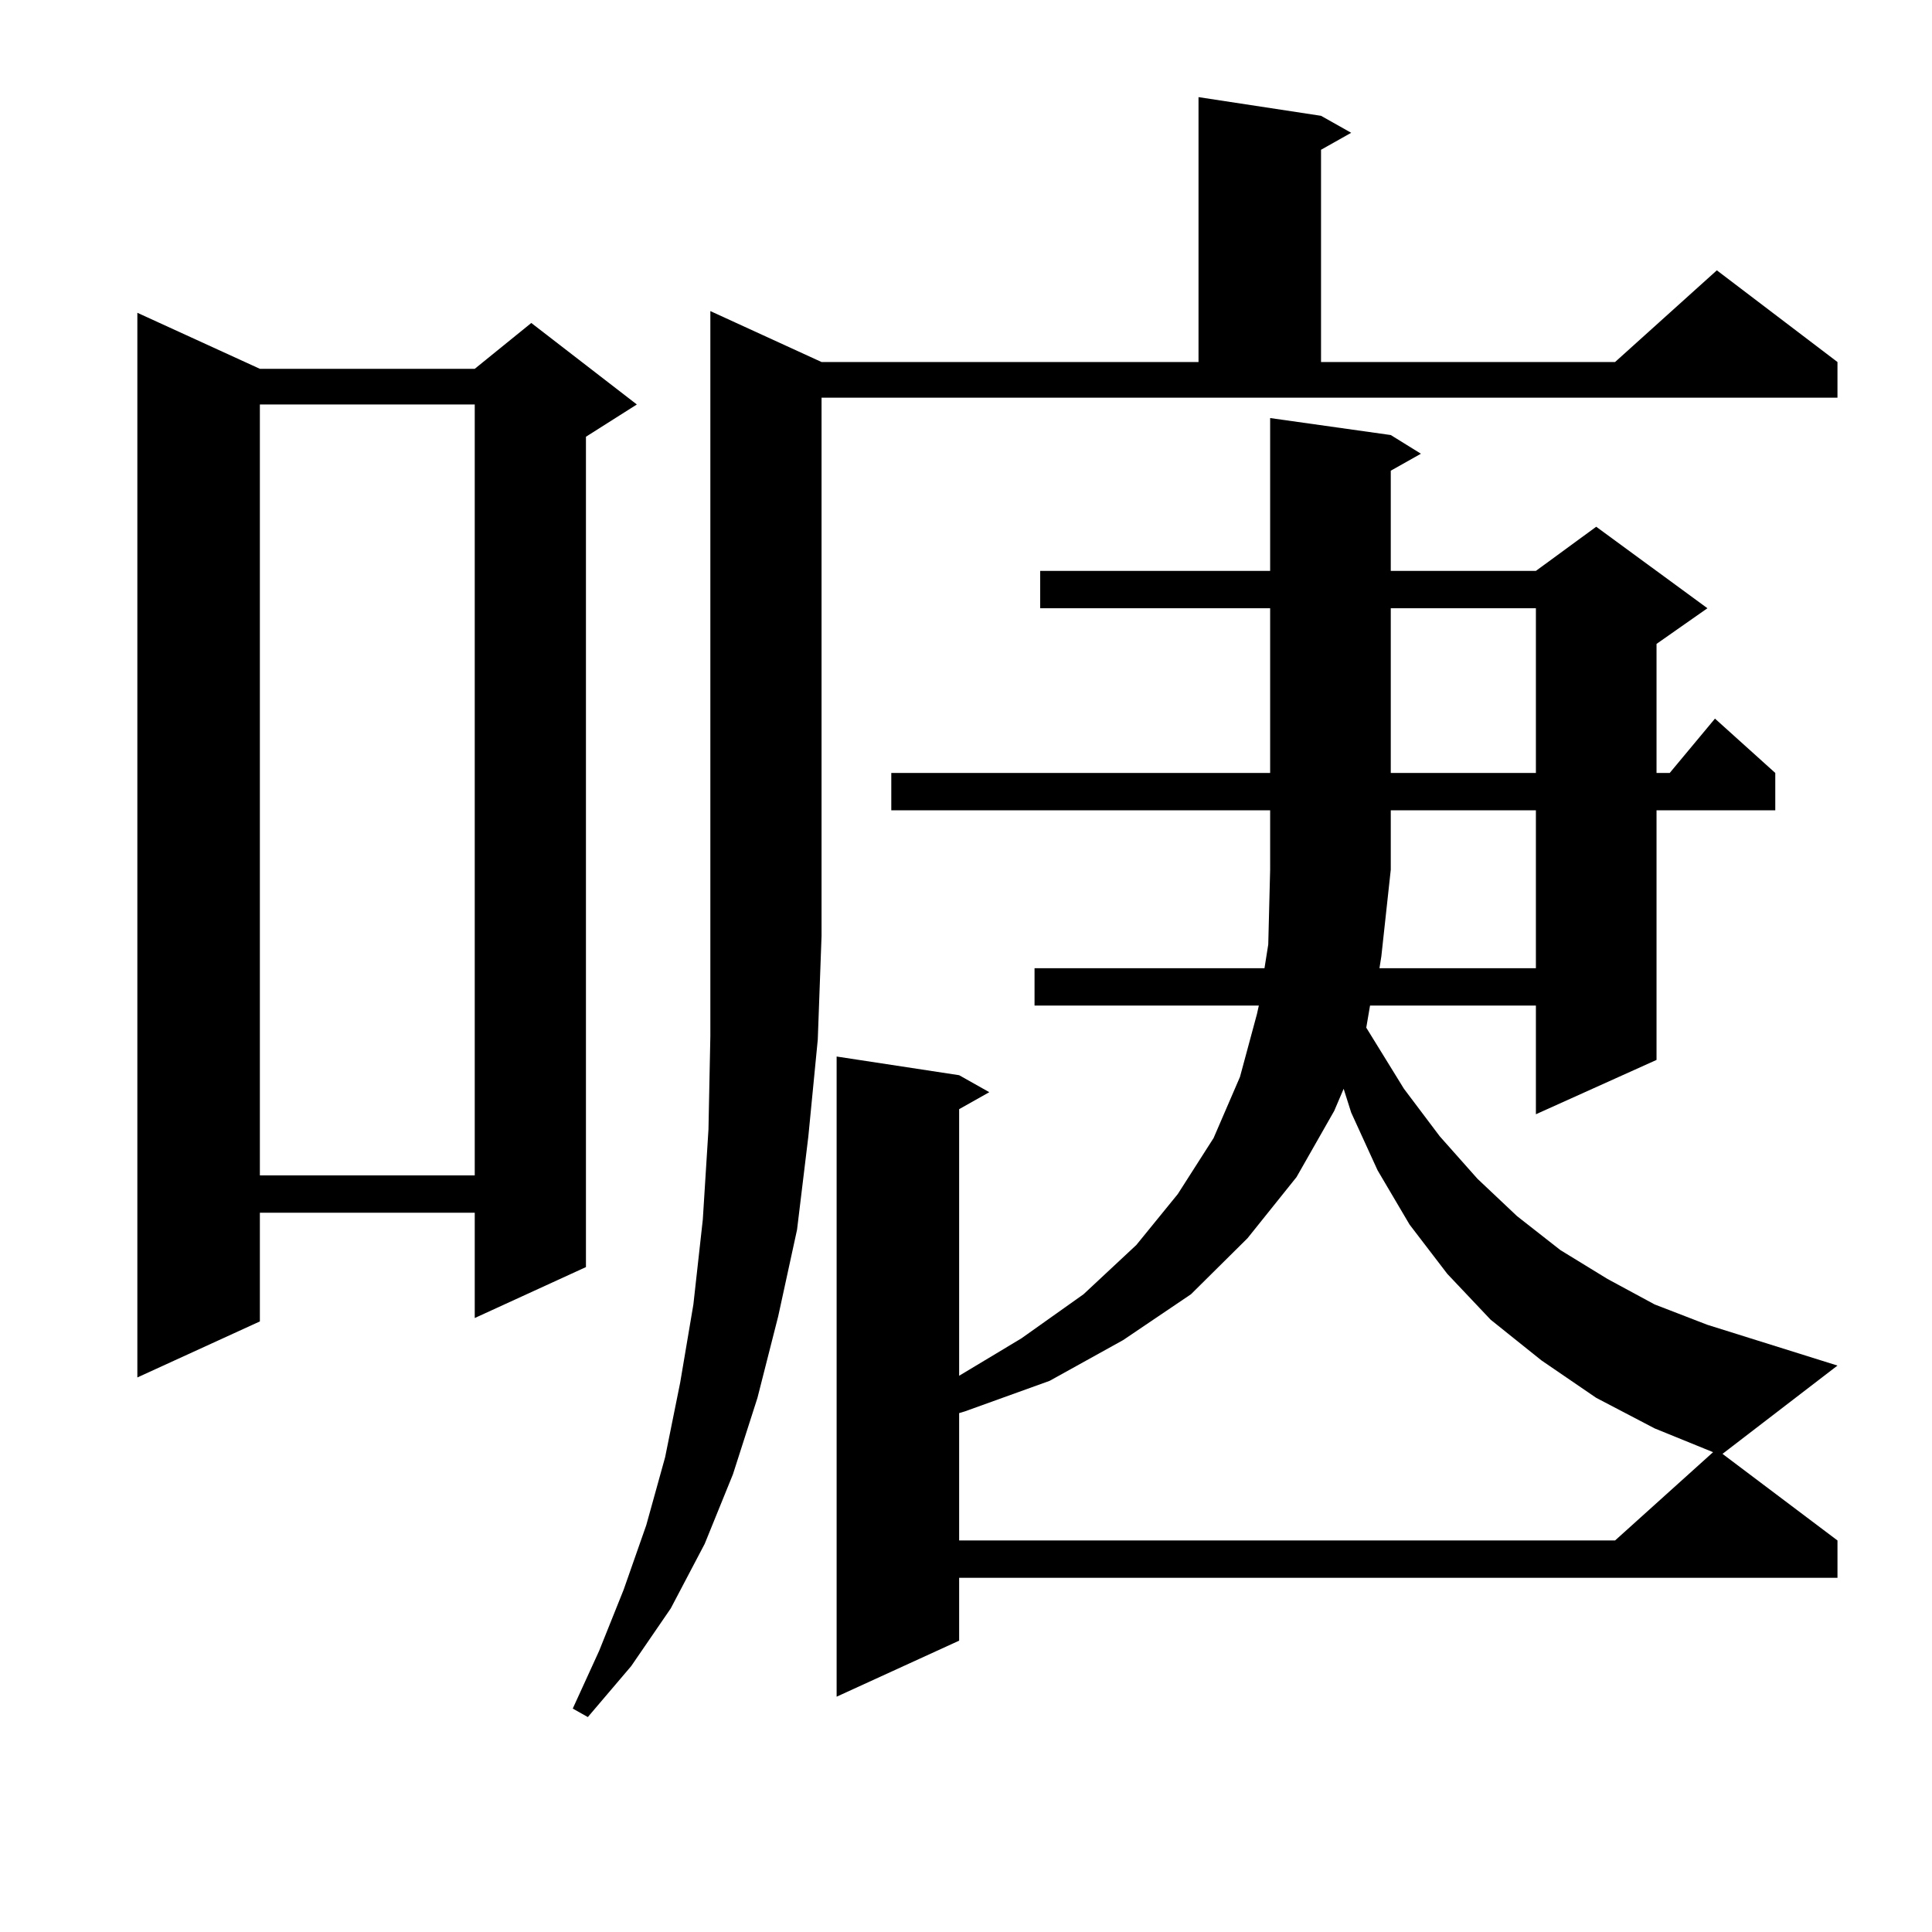 <?xml version="1.0" encoding="utf-8"?>
<!-- Generator: Adobe Illustrator 16.0.0, SVG Export Plug-In . SVG Version: 6.00 Build 0)  -->
<!DOCTYPE svg PUBLIC "-//W3C//DTD SVG 1.1//EN" "http://www.w3.org/Graphics/SVG/1.1/DTD/svg11.dtd">
<svg version="1.1" id="图层_1" xmlns="http://www.w3.org/2000/svg" xmlns:xlink="http://www.w3.org/1999/xlink" x="0px" y="0px"
	 width="1000px" height="1000px" viewBox="0 0 1000 1000" enable-background="new 0 0 1000 1000" xml:space="preserve">
<path d="M134.509,190.898h111.217l29.268-23.73l54.633,42.188l-26.341,16.699V655.84l-57.56,26.367v-54.492H134.509v56.25
	l-63.413,29.004V161.895L134.509,190.898z M134.509,209.355v399.023h111.217V209.355H134.509z M425.233,187.383h195.117V50.273
	l63.413,9.668l15.609,8.789l-15.609,8.789v109.863h152.191l52.682-47.461l62.438,47.461v18.457H425.233v278.613l-1.951,53.613
	l-4.878,50.098l-5.854,48.34l-9.756,44.824l-10.731,42.188l-12.683,39.551l-14.634,36.035L347.187,832.5l-20.487,29.883
	l-22.438,26.367l-7.805-4.395l13.658-29.883l12.683-31.641l11.707-33.398l9.756-35.156l7.805-38.672l6.829-40.43l4.878-43.945
	l2.927-46.582l0.976-48.34v-51.855V161.016L425.233,187.383z M719.86,225.176l15.609,9.668l-15.609,8.789v51.855h75.12
	l31.219-22.852l57.56,42.188l-26.341,18.457v66.797h6.829l23.414-28.125l31.219,28.125v19.336h-61.462v129.199l-62.438,28.125
	v-56.25h-85.852l-1.951,11.426l19.512,31.641l18.536,24.609l19.512,21.973l20.487,19.336l22.438,17.578l24.39,14.941l24.39,13.184
	l27.316,10.547l67.315,21.094l-59.511,45.703l59.511,44.824v19.336H496.451v32.52l-63.413,29.004V546.855l63.413,9.668l15.609,8.789
	l-15.609,8.789V712.09l32.194-19.336l32.194-22.852l27.316-25.488l21.463-26.367l18.536-29.004l13.658-31.641l8.78-32.52
	l0.976-4.395H535.475v-19.336h119.021l1.951-12.305l0.976-38.672v-30.762H461.33v-19.336h196.093v-85.254H538.401v-19.336h119.021
	v-79.102L719.86,225.176z M690.593,574.98l-19.512,34.277l-25.365,31.641l-29.268,29.004l-35.121,23.73l-38.048,21.094
	l-43.901,15.82l-2.927,0.879v65.918h339.504l50.73-45.703l-30.243-12.305l-30.243-15.82l-28.292-19.336l-26.341-21.094
	l-22.438-23.73l-19.512-25.488l-16.585-28.125l-13.658-29.883l-3.902-12.305L690.593,574.98z M719.86,419.414v30.762L714.982,495
	l-0.976,6.152h80.974v-81.738H719.86z M719.86,314.824v85.254h75.12v-85.254H719.86z"/>
</svg>
